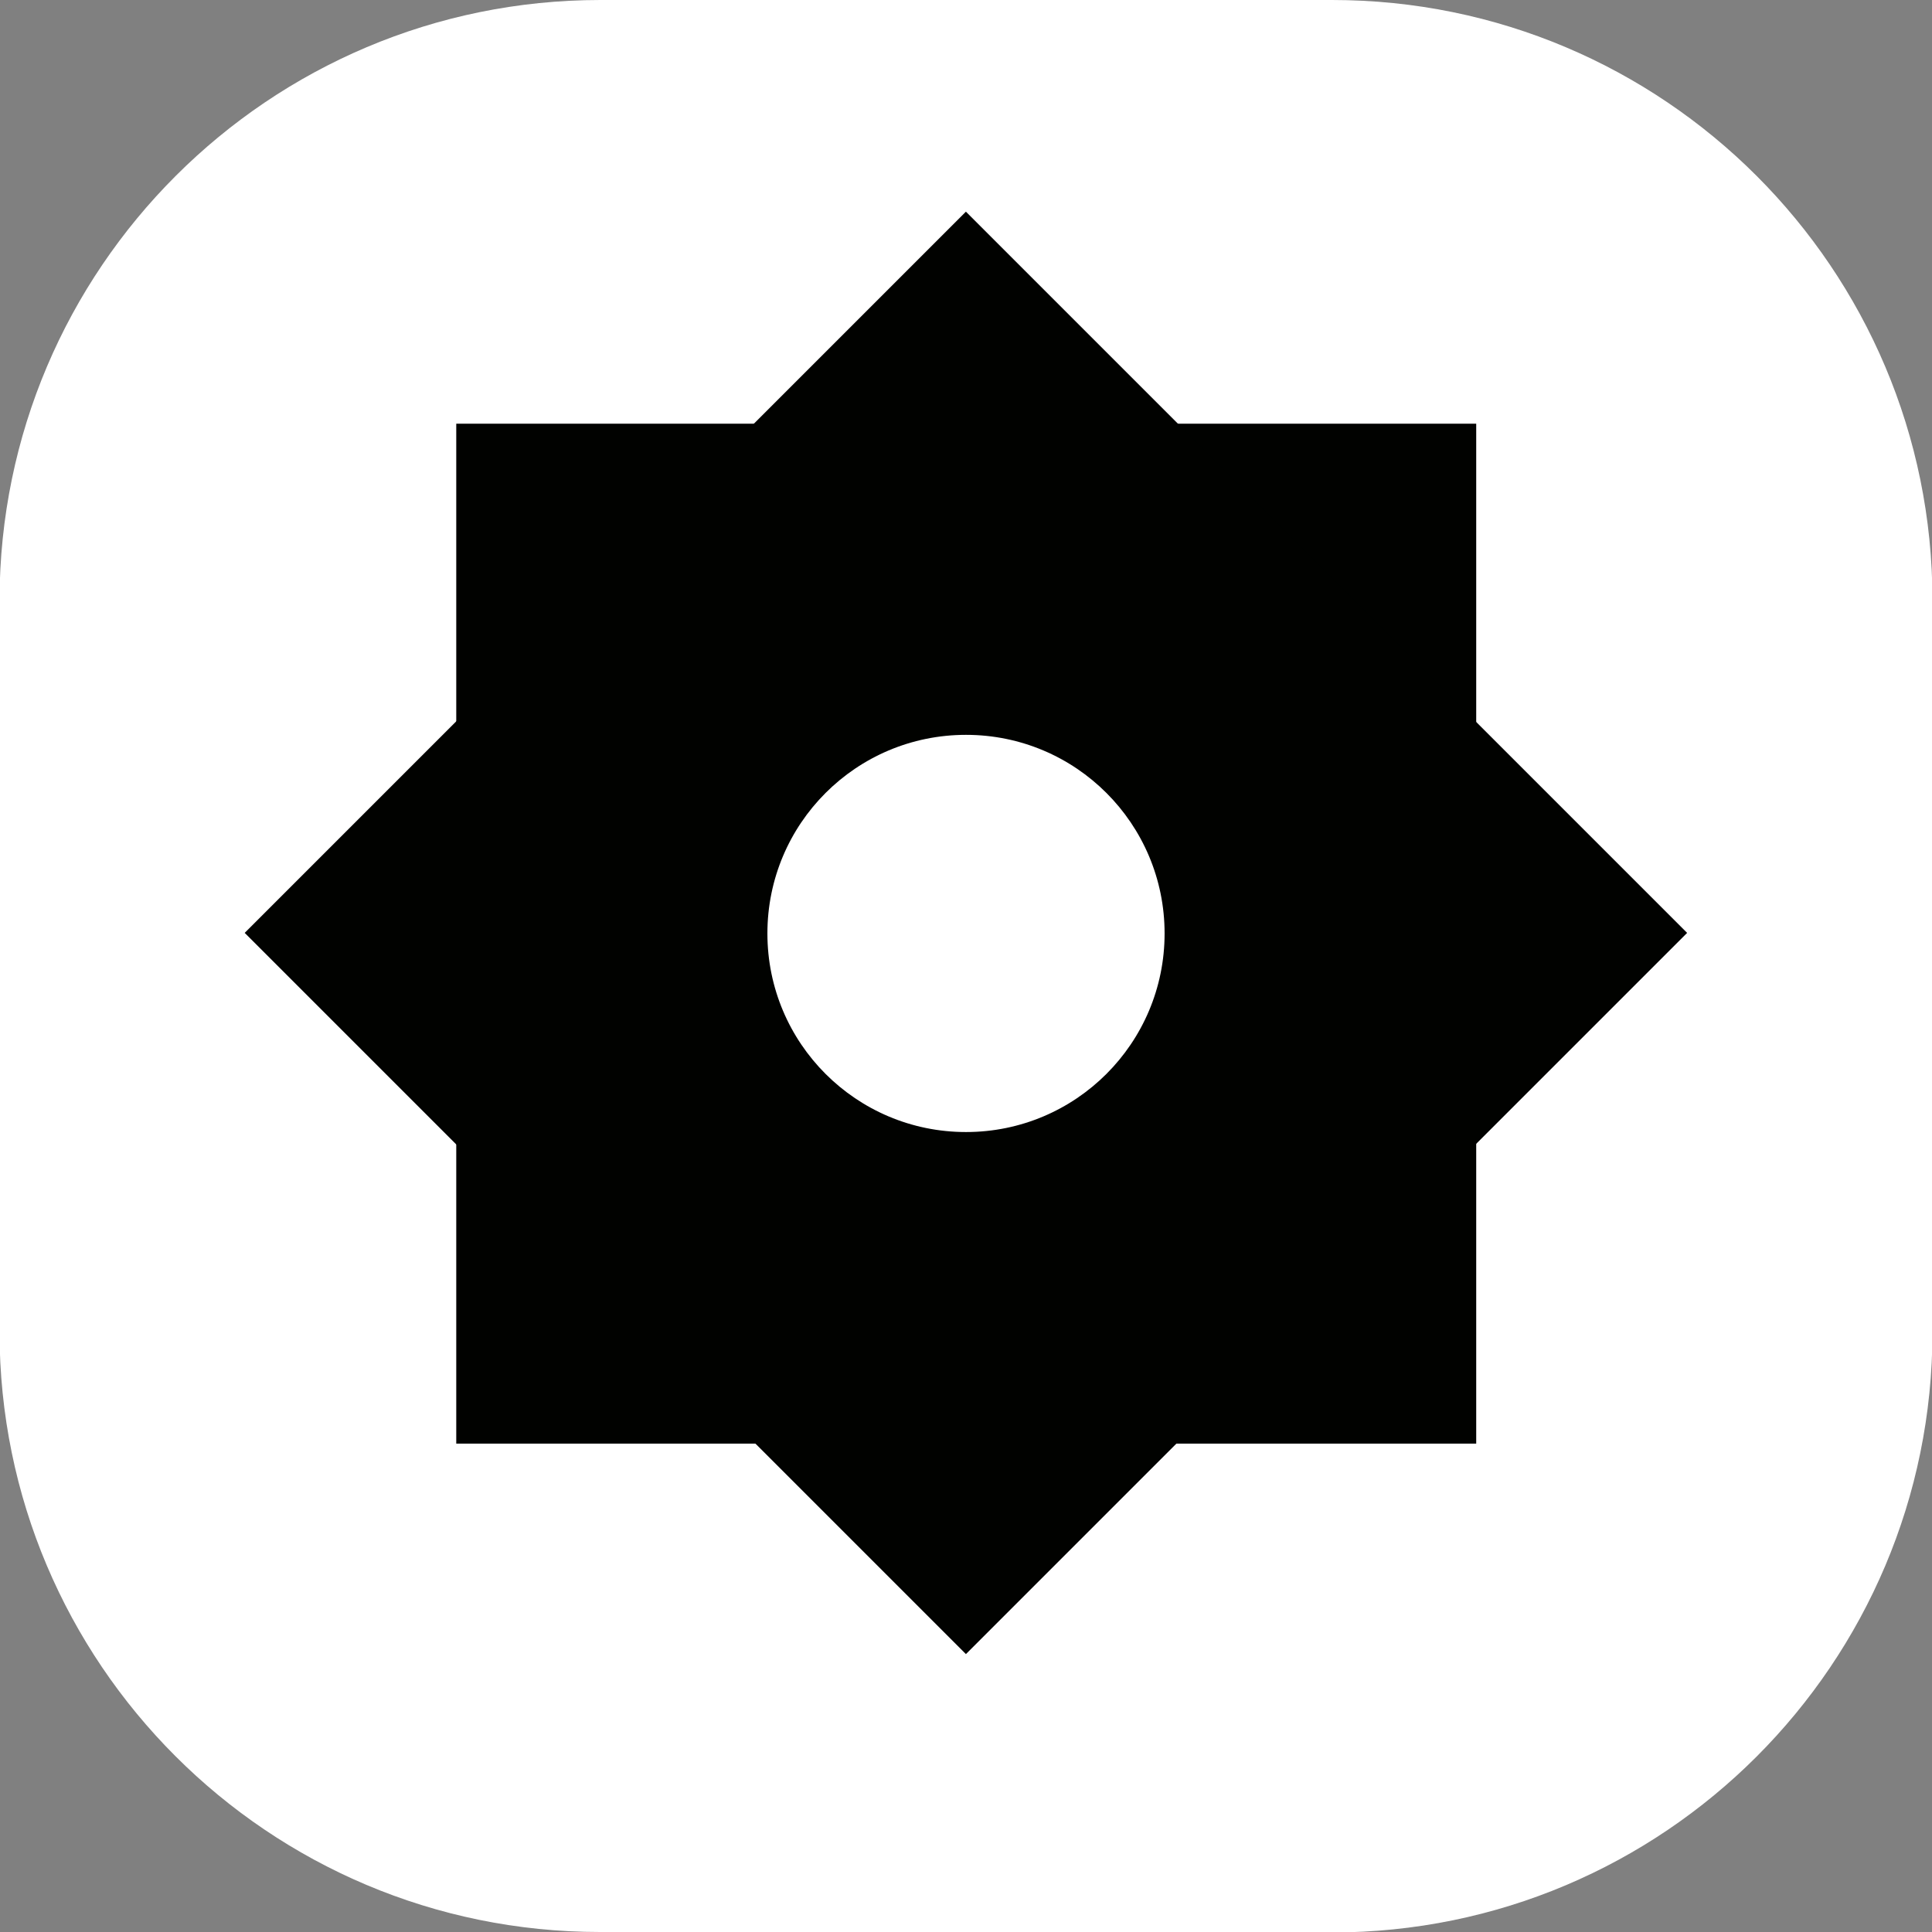 <svg xmlns="http://www.w3.org/2000/svg" id="b" viewBox="0 0 41.54 41.54"><rect x="0" y="0" width="41.54" height="41.54" fill="#808080" stroke="none"/><g id="c"><path d="M28.63,41.54h-15.73c-7.13,0-12.91-5.78-12.91-12.91v-15.73C0,5.78,5.78,0,12.91,0h15.73c7.13,0,12.91,5.78,12.91,12.91v15.73c0,7.13-5.78,12.91-12.91,12.91" style="fill:#fff; fill-rule:evenodd;"></path><rect x="9.81" y="9.11" width="21.93" height="21.93" style="fill:#010200;"></rect><rect x="9.81" y="9.1" width="21.93" height="21.93" transform="translate(-8.11 20.56) rotate(-45)" style="fill:#010200;"></rect><path d="M25.04,20.07c0,2.36-1.91,4.27-4.27,4.27s-4.27-1.91-4.27-4.27,1.91-4.27,4.27-4.27,4.27,1.91,4.27,4.27" style="fill:#fff; fill-rule:evenodd;"></path></g></svg>